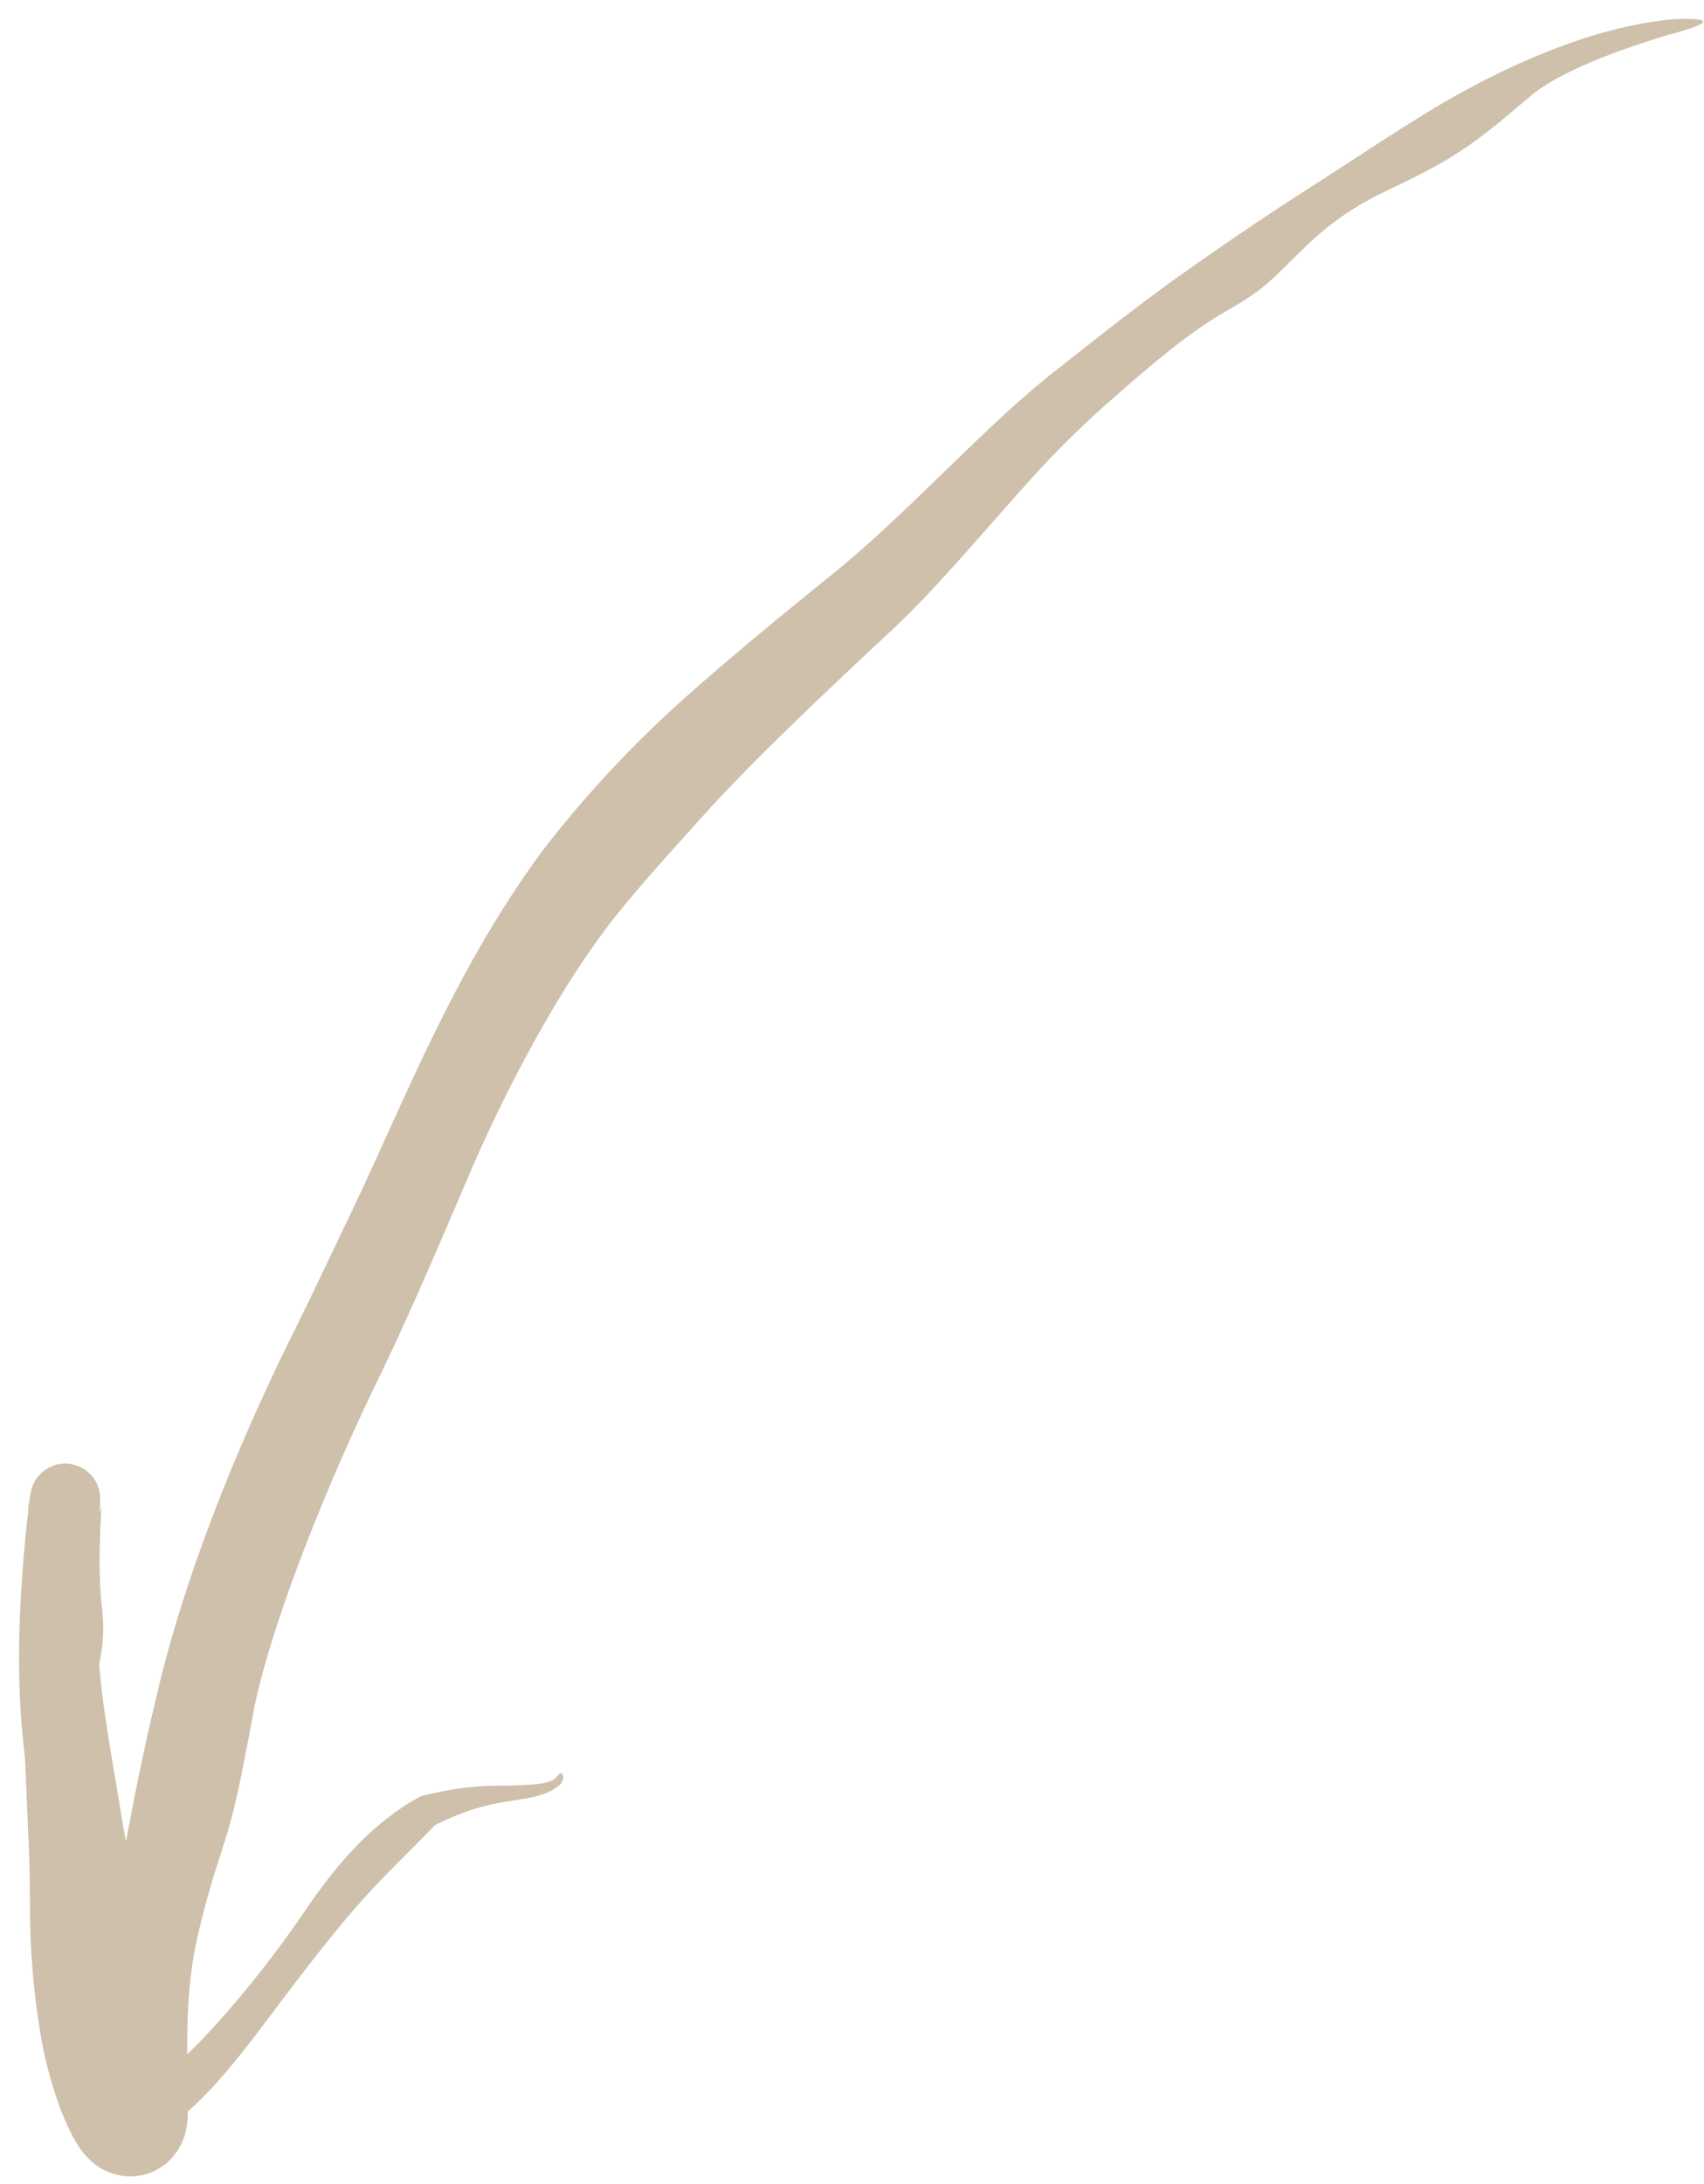 <svg xmlns="http://www.w3.org/2000/svg" width="57" height="73" fill="none" viewBox="0 0 57 73"><path fill="#cec0ab" d="M6.628 64.648c-.488 2.09-.347 3.979-.348 6.104-.013.154-.01.232-.066.483-.03.117-.044.213-.173.476a2 2 0 0 1-.35.484 1.87 1.87 0 0 1-1.268.555 1.95 1.95 0 0 1-1.154-.338 2.1 2.1 0 0 1-.392-.344 3 3 0 0 1-.272-.36 5 5 0 0 1-.233-.413 9 9 0 0 1-.472-1.14 14 14 0 0 1-.554-2.211c-.488-3.09-.271-4.288-.398-6.582-.042-.887-.076-1.89-.14-3.194-.134-2.703.056-5.413.133-7.551l.006-.3v-.097c.005.014-.01-.008.035.192.02.06.026.135.145.336.067.1.158.254.433.42.324.235 1.032.188 1.295-.032.288-.197.355-.349.413-.442.051-.095.07-.152.087-.196.028-.085.034-.122.04-.151.018-.102.01-.074.012-.078l-.002.012c-.015.149-.027.353-.037.541-.018.37-.03.74-.033 1.078-.009.686.01 1.245.064 1.718.258 2.077-.529 2.313-.272 5.281.283 2.96.285 4.753.375 7.32.04.73.127 1.93.503 3.147.055.172.124.303.187.376.07.074.098.095.21.103.233.011.64-.193.993-.45.715-.518 1.39-1.227 2.002-1.911a36 36 0 0 0 2.817-3.628c.97-1.416 2.142-2.864 3.8-3.779a1 1 0 0 1 .1-.044c.814-.207 1.66-.33 2.362-.338.291-.007.556-.005.797-.014.606-.024 1.108-.05 1.316-.25.083-.083.123-.157.175-.155.055-.01.15.17-.034.382-.549.48-1.352.455-2.186.64-.6.12-1.215.333-1.865.65q-.113.055-.224.107l.097-.043c-1.908 1.952-2.419 2.281-5.012 5.706-.876 1.165-1.629 2.197-2.52 3.15-.465.476-.9.944-1.7 1.34-.373.17-1.026.387-1.748.066-.703-.339-.968-.884-1.148-1.316-.564-1.474-.771-3.01-.888-4.858-.185-5.284-1.395-6.453-.668-13.89.035-.324.067-.591.103-.905.008-.06.018-.163.031-.249.005-.026 0-.02.027-.172.01-.044.012-.086.07-.236.041-.079.062-.194.303-.426.122-.11.347-.26.666-.292.314-.04.655.105.785.206.281.212.332.362.383.453.044.094.059.148.071.192.023.083.027.121.032.154.023.228.01.172.012.233-.004.209-.013.27-.02.449-.335 4.8.172 6.556.785 10.415.163.868.344 1.86.551 3.022.198 1.107.408 2.26.646 3.412.119.576.243 1.145.383 1.68.067.255.15.528.196.652.008.025.016.04-.015-.01-.017-.027-.053-.089-.143-.191a1.7 1.7 0 0 0-.322-.285 1.87 1.87 0 0 0-2.503.376 2 2 0 0 0-.169.257c-.1.2-.099.238-.114.285-.02.081-.008.059-.004.034.535-3.345 1.19-6.625 1.713-9.34a86 86 0 0 1 .914-4.279c.827-3.559 2.447-7.853 4.626-12.22.543-1.093 1.083-2.248 1.644-3.419 1.863-3.8 3.564-8.466 6.71-12.675a38 38 0 0 1 4.893-5.192c1.452-1.285 3.1-2.634 4.784-3.996 2.617-2.123 5.103-4.995 7.604-6.91 1.463-1.16 2.77-2.17 3.786-2.9 3.152-2.238 4.35-2.928 6.852-4.572.456-.293.954-.61 1.524-.962C49.802 2.491 53.01.898 55.999.641c1.5-.056 1.142.172-.236.537-2.013.613-3.637 1.282-4.51 1.987-1.572 1.32-2.262 1.955-4.291 2.932-.197.097-.4.193-.62.299-2.509 1.203-3.134 2.572-4.45 3.46-1.095.775-1.466.593-5.107 3.855a32 32 0 0 0-2.353 2.362c-1.729 1.921-3.21 3.713-4.733 5.115-3.061 2.85-5.003 4.755-6.376 6.3-.654.733-1.553 1.7-2.51 2.865-1.917 2.312-3.849 5.927-5.187 9.073-.72 1.668-1.673 3.952-2.846 6.414-2.088 4.242-3.904 9.045-4.337 11.582-.389 2.073-.589 3.056-.89 4.01-.26.855-.562 1.662-.925 3.216"/></svg>